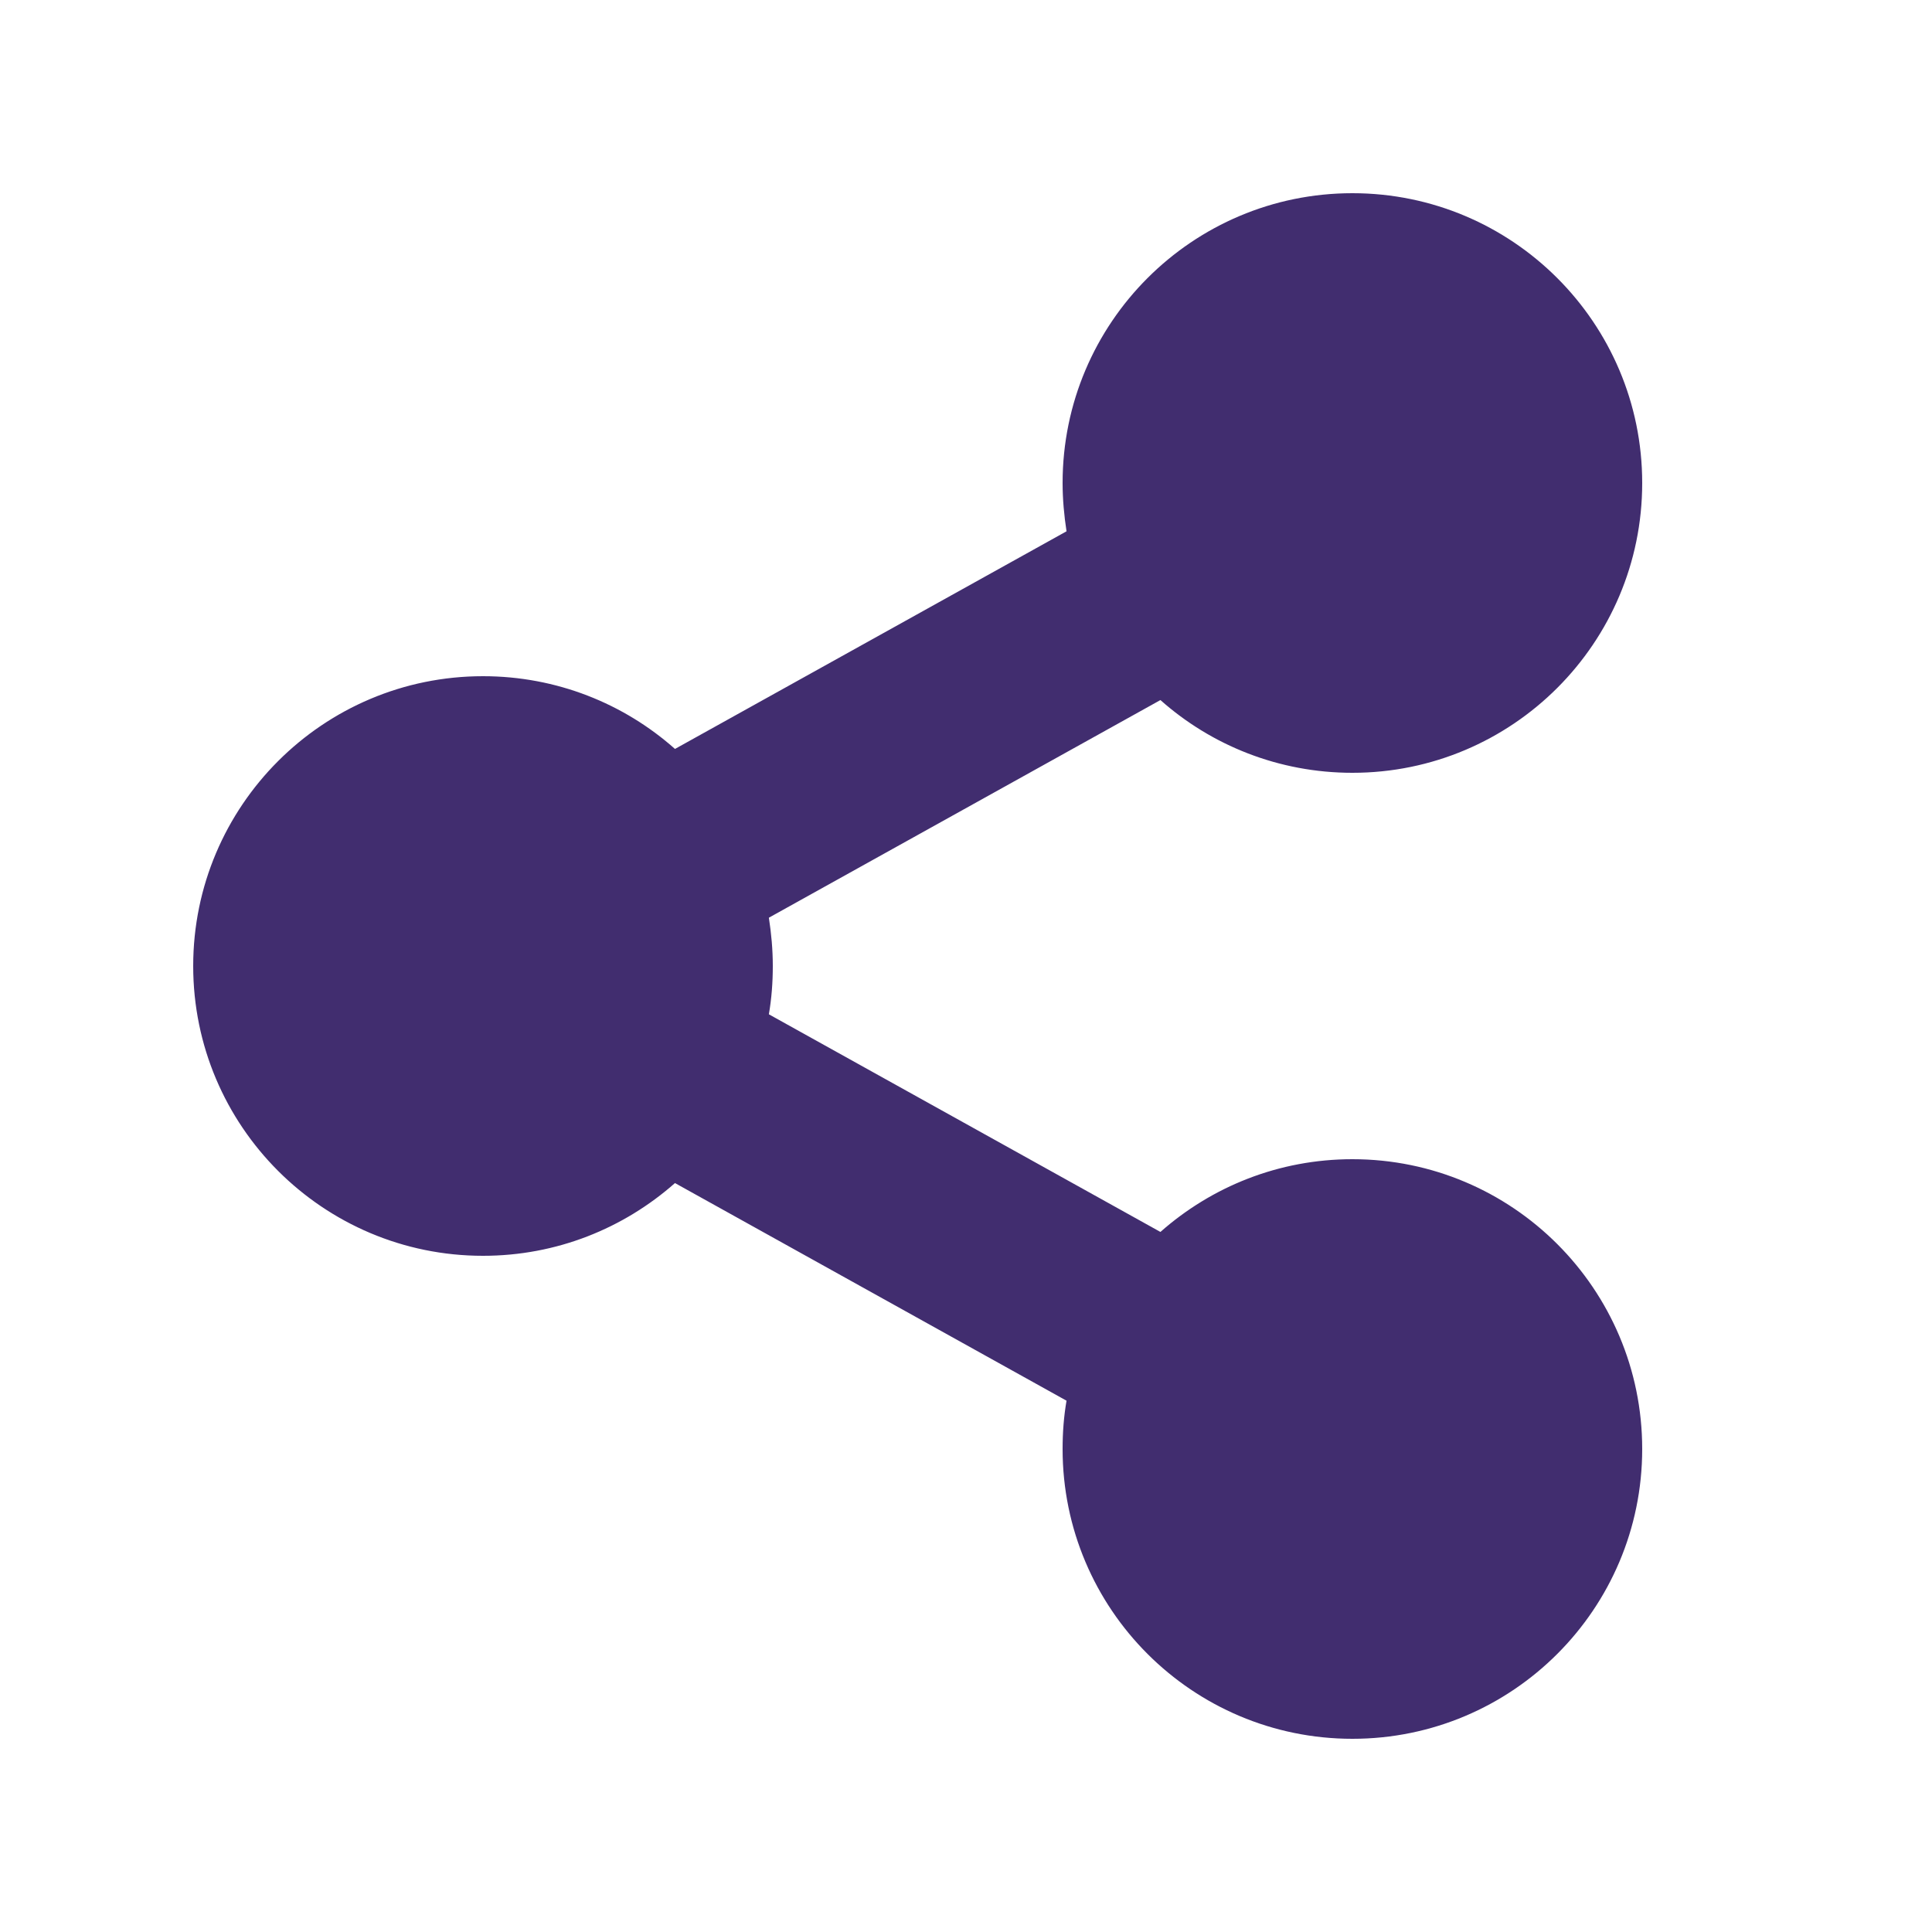 <svg width="60" height="60" viewBox="0 0 60 60" fill="none" xmlns="http://www.w3.org/2000/svg">
<path d="M42 24C46.969 24 51 19.969 51 15C51 10.031 46.969 6 42 6C37.031 6 33 10.031 33 15C33 15.506 33.047 16.012 33.122 16.5L20.962 23.259C19.378 21.853 17.288 21 15 21C10.031 21 6 25.031 6 30C6 34.969 10.031 39 15 39C17.288 39 19.369 38.147 20.962 36.741L33.122 43.5C33.038 43.987 33 44.484 33 45C33 49.969 37.031 54 42 54C46.969 54 51 49.969 51 45C51 40.031 46.969 36 42 36C39.712 36 37.631 36.853 36.038 38.259L23.878 31.5C23.962 31.012 24 30.516 24 30C24 29.484 23.953 28.988 23.878 28.5L36.038 21.741C37.622 23.147 39.712 24 42 24Z" fill="#412D6F"/>
</svg>
